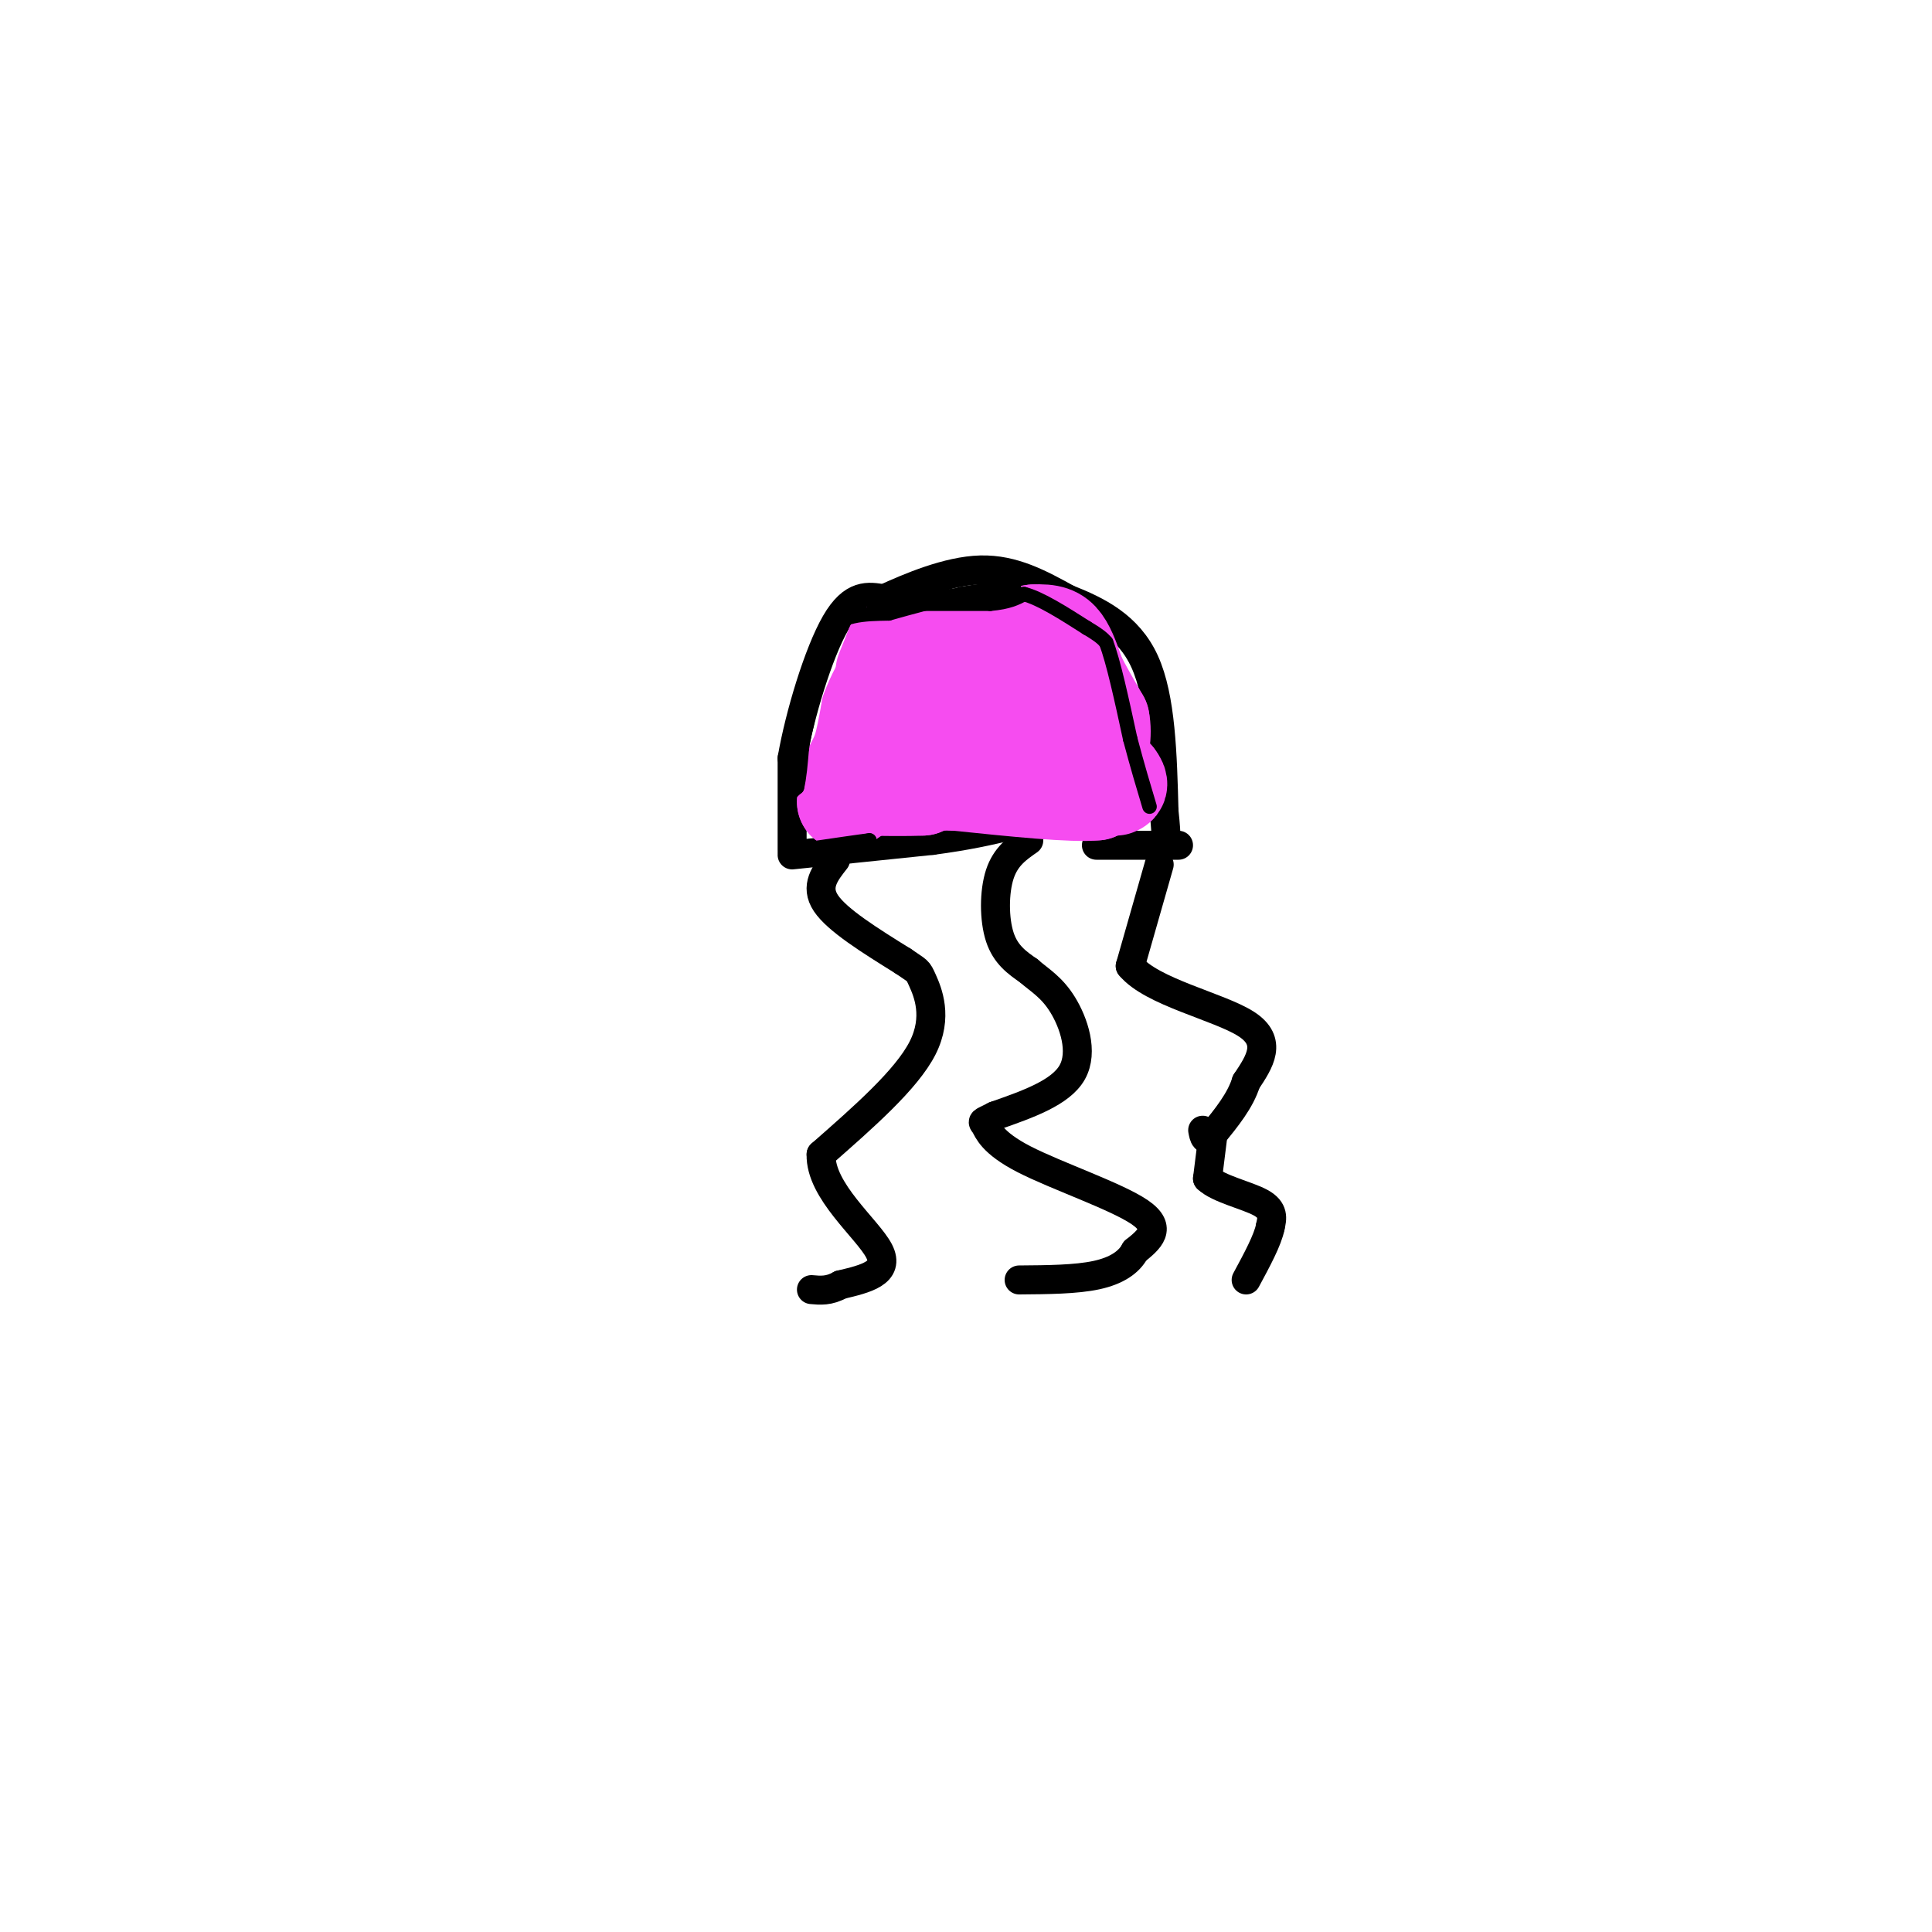 <svg viewBox='0 0 400 400' version='1.1' xmlns='http://www.w3.org/2000/svg' xmlns:xlink='http://www.w3.org/1999/xlink'><g fill='none' stroke='#000000' stroke-width='6' stroke-linecap='round' stroke-linejoin='round'><path d='M164,177c0.000,0.000 29.000,-3.000 29,-3'/><path d='M193,174c7.500,-1.000 11.750,-2.000 16,-3'/><path d='M209,171c6.333,-0.500 14.167,-0.250 22,0'/><path d='M164,176c0.000,0.000 0.000,-19.000 0,-19'/><path d='M164,157c1.556,-8.956 5.444,-21.844 9,-28c3.556,-6.156 6.778,-5.578 10,-5'/><path d='M183,124c5.200,-2.378 13.200,-5.822 20,-6c6.800,-0.178 12.400,2.911 18,6'/><path d='M221,124c6.178,2.444 12.622,5.556 16,13c3.378,7.444 3.689,19.222 4,31'/><path d='M241,168c0.667,6.167 0.333,6.083 0,6'/><path d='M227,175c0.000,0.000 17.000,0.000 17,0'/><path d='M173,178c-2.167,2.750 -4.333,5.500 -2,9c2.333,3.500 9.167,7.750 16,12'/><path d='M187,199c3.131,2.190 2.958,1.667 4,4c1.042,2.333 3.298,7.524 0,14c-3.298,6.476 -12.149,14.238 -21,22'/><path d='M170,239c-0.244,7.556 9.644,15.444 12,20c2.356,4.556 -2.822,5.778 -8,7'/><path d='M174,266c-2.333,1.333 -4.167,1.167 -6,1'/><path d='M213,174c-2.400,1.667 -4.800,3.333 -6,7c-1.200,3.667 -1.200,9.333 0,13c1.200,3.667 3.600,5.333 6,7'/><path d='M213,201c2.202,1.940 4.708,3.292 7,7c2.292,3.708 4.369,9.774 2,14c-2.369,4.226 -9.185,6.613 -16,9'/><path d='M206,231c-3.027,1.571 -2.595,0.998 -2,2c0.595,1.002 1.352,3.577 8,7c6.648,3.423 19.185,7.692 24,11c4.815,3.308 1.907,5.654 -1,8'/><path d='M235,259c-1.222,2.311 -3.778,4.089 -8,5c-4.222,0.911 -10.111,0.956 -16,1'/><path d='M240,179c0.000,0.000 -6.000,21.000 -6,21'/><path d='M234,200c4.400,5.400 18.400,8.400 24,12c5.600,3.600 2.800,7.800 0,12'/><path d='M258,224c-1.167,3.833 -4.083,7.417 -7,11'/><path d='M251,235c-1.500,1.667 -1.750,0.333 -2,-1'/><path d='M251,236c0.000,0.000 -1.000,8.000 -1,8'/><path d='M250,244c2.200,2.133 8.200,3.467 11,5c2.800,1.533 2.400,3.267 2,5'/><path d='M263,254c-0.500,2.667 -2.750,6.833 -5,11'/></g>
<g fill='none' stroke='#F64CF0' stroke-width='20' stroke-linecap='round' stroke-linejoin='round'><path d='M175,162c0.000,0.000 3.000,-6.000 3,-6'/><path d='M178,156c0.833,-2.500 1.417,-5.750 2,-9'/><path d='M180,147c1.000,-2.833 2.500,-5.417 4,-8'/><path d='M184,139c0.667,-1.333 0.333,-0.667 0,0'/><path d='M183,139c0.000,0.000 2.000,-5.000 2,-5'/><path d='M185,134c2.833,-1.000 8.917,-1.000 15,-1'/><path d='M200,133c4.833,-0.500 9.417,-1.250 14,-2'/><path d='M214,131c3.378,-0.178 4.822,0.378 6,2c1.178,1.622 2.089,4.311 3,7'/><path d='M223,140c1.333,2.667 3.167,5.833 5,9'/><path d='M228,149c0.667,3.167 -0.167,6.583 -1,10'/><path d='M227,159c-0.167,2.500 -0.083,3.750 0,5'/><path d='M227,164c-4.833,0.500 -16.917,-0.750 -29,-2'/><path d='M198,162c-6.000,-0.167 -6.500,0.417 -7,1'/><path d='M191,163c-3.333,0.167 -8.167,0.083 -13,0'/><path d='M178,163c-2.667,0.500 -2.833,1.750 -3,3'/><path d='M175,166c0.667,-0.333 3.833,-2.667 7,-5'/><path d='M182,161c4.500,-2.333 12.250,-5.667 20,-9'/><path d='M202,152c6.133,-2.156 11.467,-3.044 13,-3c1.533,0.044 -0.733,1.022 -3,2'/><path d='M212,151c-4.911,0.756 -15.689,1.644 -20,0c-4.311,-1.644 -2.156,-5.822 0,-10'/><path d='M192,141c1.333,-3.000 4.667,-5.500 8,-8'/><path d='M200,133c1.500,-1.333 1.250,-0.667 1,0'/><path d='M201,133c1.667,0.667 5.333,2.333 9,4'/><path d='M210,137c3.833,3.500 8.917,10.250 14,17'/><path d='M224,154c3.500,4.000 5.250,5.500 7,7'/><path d='M231,161c1.167,1.500 0.583,1.750 0,2'/></g>
<g fill='none' stroke='#000000' stroke-width='3' stroke-linecap='round' stroke-linejoin='round'><path d='M167,176c0.000,0.000 8.000,-1.000 8,-1'/><path d='M175,175c2.167,-0.333 3.583,-0.667 5,-1'/><path d='M180,174c-1.500,0.167 -7.750,1.083 -14,2'/><path d='M166,176c-2.833,-1.167 -2.917,-5.083 -3,-9'/><path d='M163,167c-0.167,-2.167 0.917,-3.083 2,-4'/><path d='M165,163c0.500,-2.000 0.750,-5.000 1,-8'/><path d='M166,155c0.333,-2.167 0.667,-3.583 1,-5'/><path d='M167,150c0.833,-4.000 2.417,-11.500 4,-19'/><path d='M171,131c2.833,-3.833 7.917,-3.917 13,-4'/><path d='M184,127c4.667,-1.333 9.833,-2.667 15,-4'/><path d='M199,123c4.333,-0.833 7.667,-0.917 11,-1'/><path d='M210,122c-2.833,0.333 -15.417,1.667 -28,3'/><path d='M182,125c-3.500,0.500 1.750,0.250 7,0'/><path d='M189,125c3.833,0.000 9.917,0.000 16,0'/><path d='M205,125c3.833,-0.333 5.417,-1.167 7,-2'/><path d='M212,123c3.333,0.833 8.167,3.917 13,7'/><path d='M225,130c2.833,1.667 3.417,2.333 4,3'/><path d='M229,133c1.500,3.833 3.250,11.917 5,20'/><path d='M234,153c1.500,5.667 2.750,9.833 4,14'/></g>
</svg>